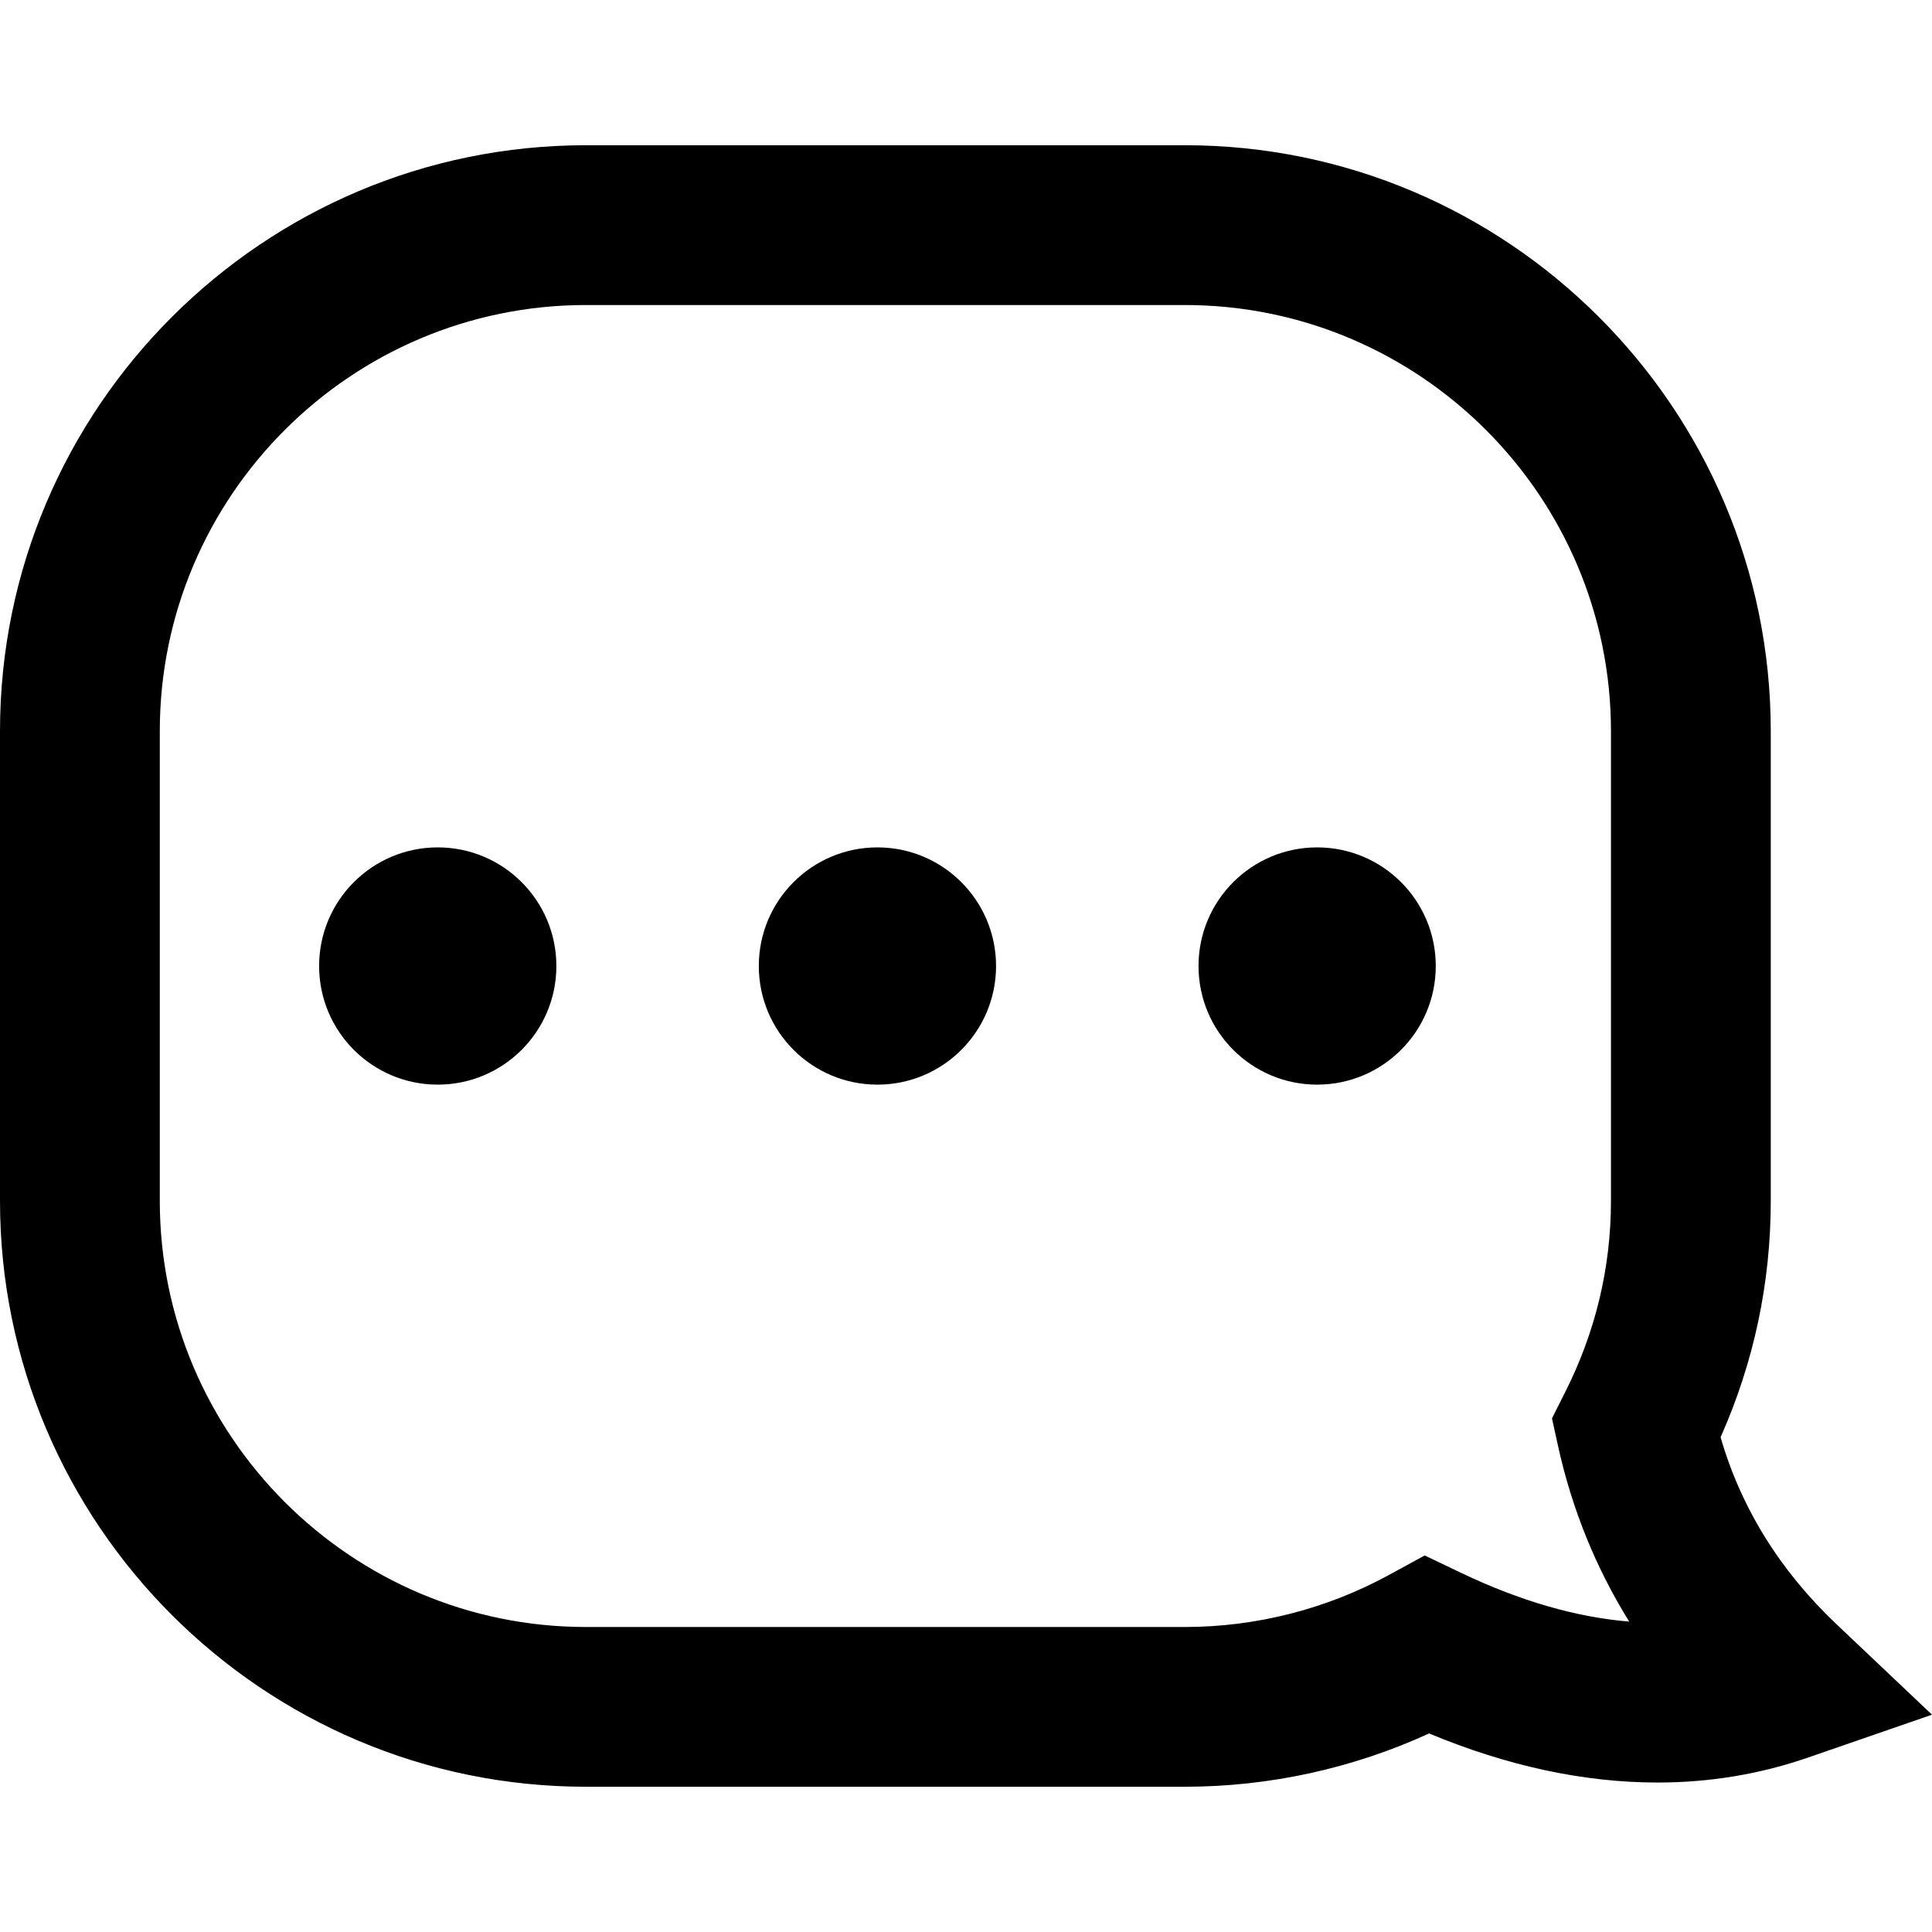 <?xml version="1.0" encoding="iso-8859-1"?>
<!-- Uploaded to: SVG Repo, www.svgrepo.com, Generator: SVG Repo Mixer Tools -->
<svg fill="#000000" height="800px" width="800px" version="1.1" id="Capa_1" xmlns="http://www.w3.org/2000/svg" xmlns:xlink="http://www.w3.org/1999/xlink" 
	 viewBox="0 0 72.541 72.541" xml:space="preserve">
<g>
	<path d="M44.487,67.087H22c-12.131,0-22-9.868-22-22V27.453c0-12.131,9.869-22,22-22h22.487c12.131,0,22,9.869,22,22v17.636
		c0,3.08-0.633,6.061-1.884,8.875c0.765,2.647,2.226,5.007,4.352,7.021l3.586,3.397l-4.668,1.614
		c-1.787,0.618-3.682,0.933-5.633,0.933l0,0c-2.766,0-5.646-0.619-8.582-1.843C50.795,66.4,47.653,67.087,44.487,67.087z M22,11.453
		c-8.822,0-16,7.178-16,16v17.636c0,8.822,7.178,16,16,16h22.487c2.675,0,5.323-0.676,7.659-1.951l1.347-0.735l1.384,0.661
		c2.196,1.048,4.309,1.659,6.295,1.822c-1.256-2.022-2.149-4.225-2.67-6.585l-0.23-1.046l0.482-0.957
		c1.15-2.271,1.733-4.695,1.733-7.209V27.453c0-8.822-7.179-16-16-16H22z"/>
	<circle cx="16.436" cy="36.271" r="4.454"/>
	<circle cx="32.945" cy="36.271" r="4.454"/>
	<circle cx="49.455" cy="36.271" r="4.454"/>
</g>
</svg>